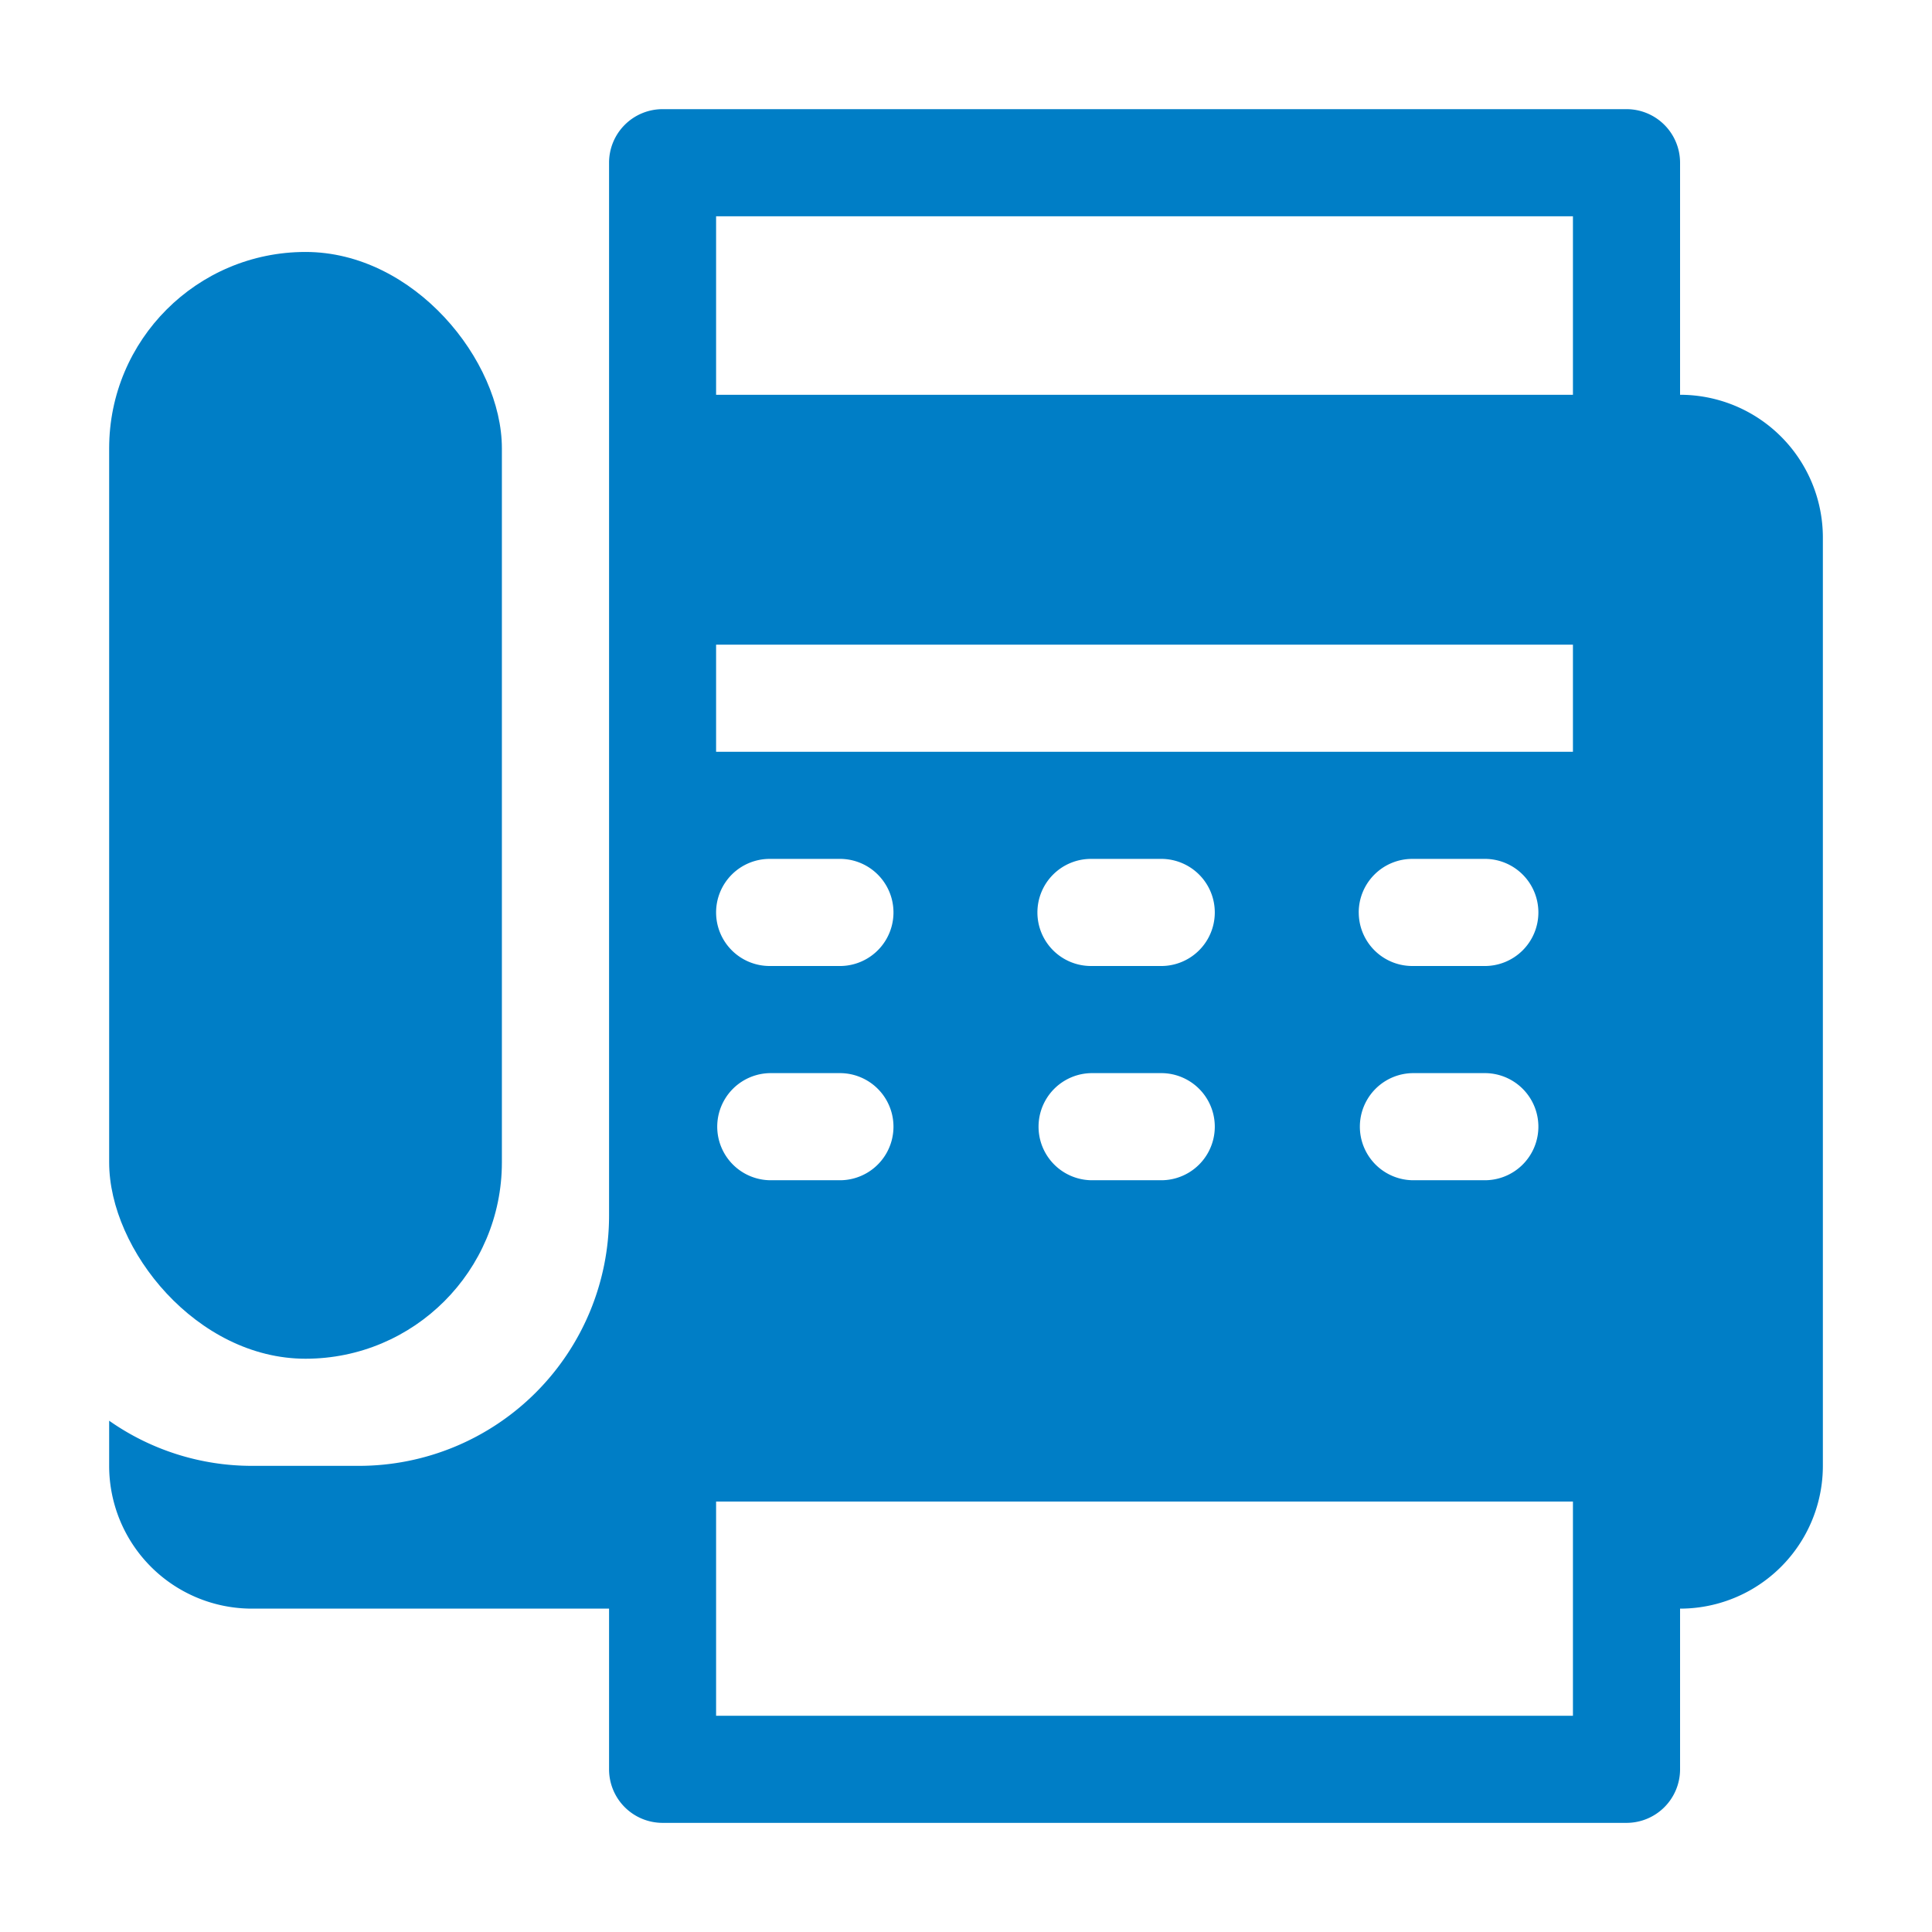 <svg xmlns="http://www.w3.org/2000/svg" width="80" height="80" viewBox="0 0 80 80">
  <g id="icon-service-voip" transform="translate(-372.066 -1120)">
    <g id="Group_62-inner" data-name="Group 62-inner" transform="translate(326.586 1074.52)">
      <g id="Group_61" data-name="Group 61" transform="translate(50 50)">
        <path id="Path_124" data-name="Path 124" d="M115.048,61.827v-9.61A2.218,2.218,0,0,0,112.83,50H72.915A2.217,2.217,0,0,0,70.7,52.218V95.829a10.361,10.361,0,0,1-10.349,10.349H55.913A10.283,10.283,0,0,1,50,104.309v1.868a5.913,5.913,0,0,0,5.913,5.913H70.7v6.653a2.217,2.217,0,0,0,2.218,2.218H112.83a2.218,2.218,0,0,0,2.218-2.218v-6.653a5.913,5.913,0,0,0,5.913-5.913V67.74A5.913,5.913,0,0,0,115.048,61.827ZM77.35,89.916h2.956a2.218,2.218,0,0,1,0,4.435H77.35a2.218,2.218,0,0,1,0-4.435Zm-2.218-6.653a2.218,2.218,0,0,1,2.218-2.218h2.956a2.218,2.218,0,0,1,0,4.435H77.35A2.218,2.218,0,0,1,75.132,83.263Zm35.48,33.263H75.132v-8.87h35.48ZM90.655,89.916h2.956a2.218,2.218,0,0,1,0,4.435H90.655a2.218,2.218,0,0,1,0-4.435Zm-2.218-6.653a2.218,2.218,0,0,1,2.218-2.218h2.956a2.218,2.218,0,0,1,0,4.435H90.655A2.218,2.218,0,0,1,88.437,83.263Zm15.523,6.653h2.956a2.218,2.218,0,1,1,0,4.435H103.96a2.218,2.218,0,0,1,0-4.435Zm-2.218-6.653a2.218,2.218,0,0,1,2.218-2.218h2.956a2.218,2.218,0,1,1,0,4.435H103.96A2.218,2.218,0,0,1,101.743,83.263Zm8.87-6.653H75.132V72.175h35.48Zm0-14.783H75.132V54.435h35.48Z" transform="translate(-50 -50)" fill="#007ec6"/>
        <rect id="Rectangle_5" data-name="Rectangle 5" width="16.262" height="45.829" rx="8.131" transform="translate(0 5.913)" fill="#007ec6"/>
      </g>
    </g>
    <rect id="Group_62-area" data-name="Group 62-area" width="80" height="80" transform="translate(372.066 1120)" fill="none"/>
  </g>
</svg>

